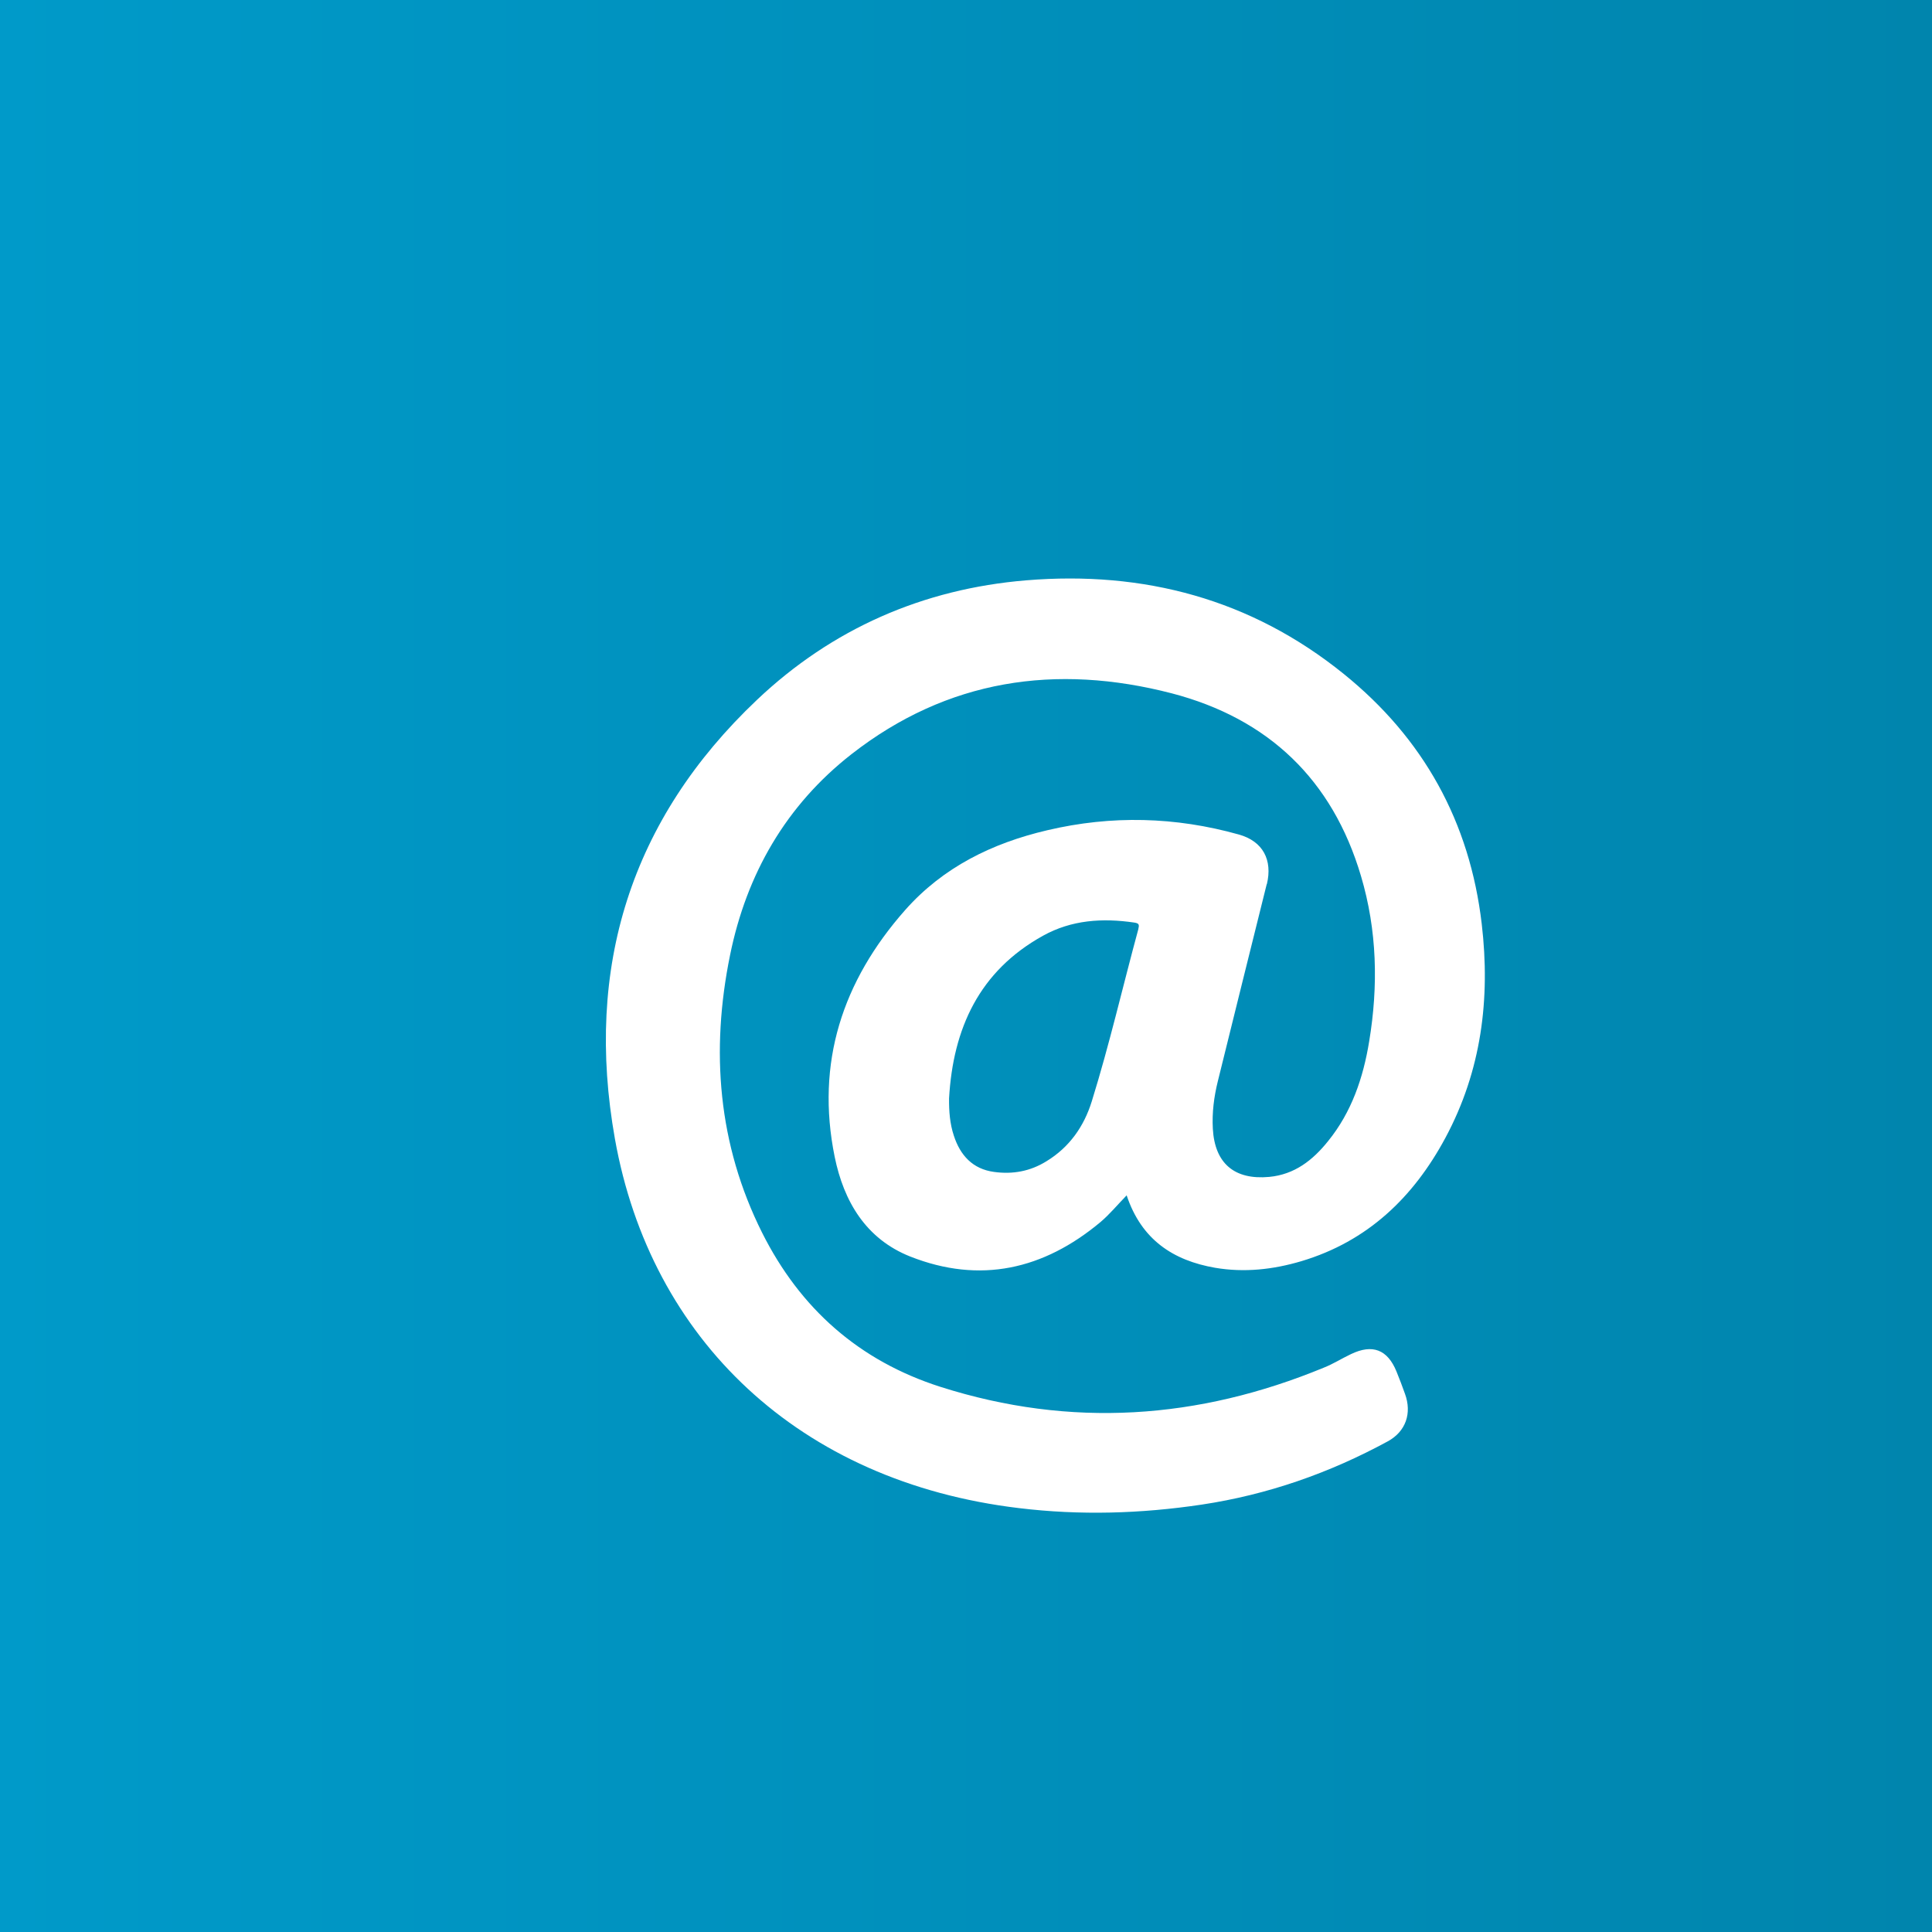 <?xml version="1.0" encoding="UTF-8"?><svg id="Ebene_2" xmlns="http://www.w3.org/2000/svg" xmlns:xlink="http://www.w3.org/1999/xlink" viewBox="0 0 169.92 169.92"><defs><style>.cls-1{fill:#fff;}.cls-2{filter:url(#drop-shadow-1);}.cls-3{fill:url(#Unbenannter_Verlauf_2);}</style><linearGradient id="Unbenannter_Verlauf_2" x1="0" y1="84.96" x2="169.92" y2="84.96" gradientUnits="userSpaceOnUse"><stop offset="0" stop-color="#009ac9"/><stop offset="1" stop-color="#0085ad"/></linearGradient><filter id="drop-shadow-1" filterUnits="userSpaceOnUse"><feOffset dx="7" dy="7"/><feGaussianBlur result="blur" stdDeviation="5"/><feFlood flood-color="#000" flood-opacity=".2"/><feComposite in2="blur" operator="in"/><feComposite in="SourceGraphic"/></filter></defs><g id="Ebene_1-2"><rect class="cls-3" width="169.92" height="169.92"/><g class="cls-2"><path class="cls-1" d="M104.42,70.77c.52-2.14-.35-3.78-2.45-4.37-5.59-1.57-11.21-1.71-16.86-.38-4.84,1.13-9.17,3.25-12.51,7.03-5.51,6.24-7.87,13.43-6.19,21.69.8,3.92,2.74,7.22,6.64,8.77,6.15,2.43,11.74,1.15,16.74-3.03.79-.67,1.46-1.48,2.3-2.35,1.3,3.91,4.1,5.73,7.77,6.37,2.57.44,5.11.16,7.6-.58,5.82-1.74,9.85-5.61,12.66-10.84,3.17-5.9,3.97-12.23,3.2-18.81-1.05-8.99-5.13-16.34-12.14-22-8.16-6.59-17.59-9.08-27.92-8.23-9.09.75-17.09,4.27-23.67,10.5-11.14,10.54-15.18,23.57-12.51,38.61,3.14,17.65,16.2,30.18,35.55,32.49,5.37.65,10.72.49,16.07-.31,5.78-.87,11.22-2.77,16.35-5.56,1.6-.87,2.14-2.48,1.52-4.18-.23-.66-.49-1.32-.75-1.97-.79-1.93-2.11-2.43-3.99-1.53-.81.38-1.57.87-2.41,1.2-11.03,4.55-22.25,5.33-33.69,1.69-7.18-2.29-12.36-6.9-15.7-13.56-3.89-7.77-4.54-16-2.82-24.42,1.45-7.13,4.92-13.17,10.68-17.67,8.43-6.58,17.98-7.99,28.17-5.35,8.49,2.22,14.13,7.59,16.64,16.07,1.42,4.78,1.53,9.65.72,14.54-.52,3.19-1.54,6.22-3.62,8.78-1.34,1.67-2.94,2.93-5.18,3.14-3.05.28-4.78-1.19-4.95-4.23-.08-1.42.1-2.82.44-4.19,1.42-5.78,2.87-11.56,4.3-17.33ZM93.13,74.67c-1.38,5.07-2.55,10.19-4.11,15.2-.68,2.19-1.96,4.03-3.98,5.26-1.43.89-2.98,1.17-4.62.94-1.87-.25-2.97-1.46-3.53-3.19-.35-1.05-.43-2.15-.42-3.27.35-6.15,2.65-11.2,8.26-14.31,2.52-1.4,5.24-1.57,8.03-1.16.36.06.47.14.36.53Z"/></g></g></svg>